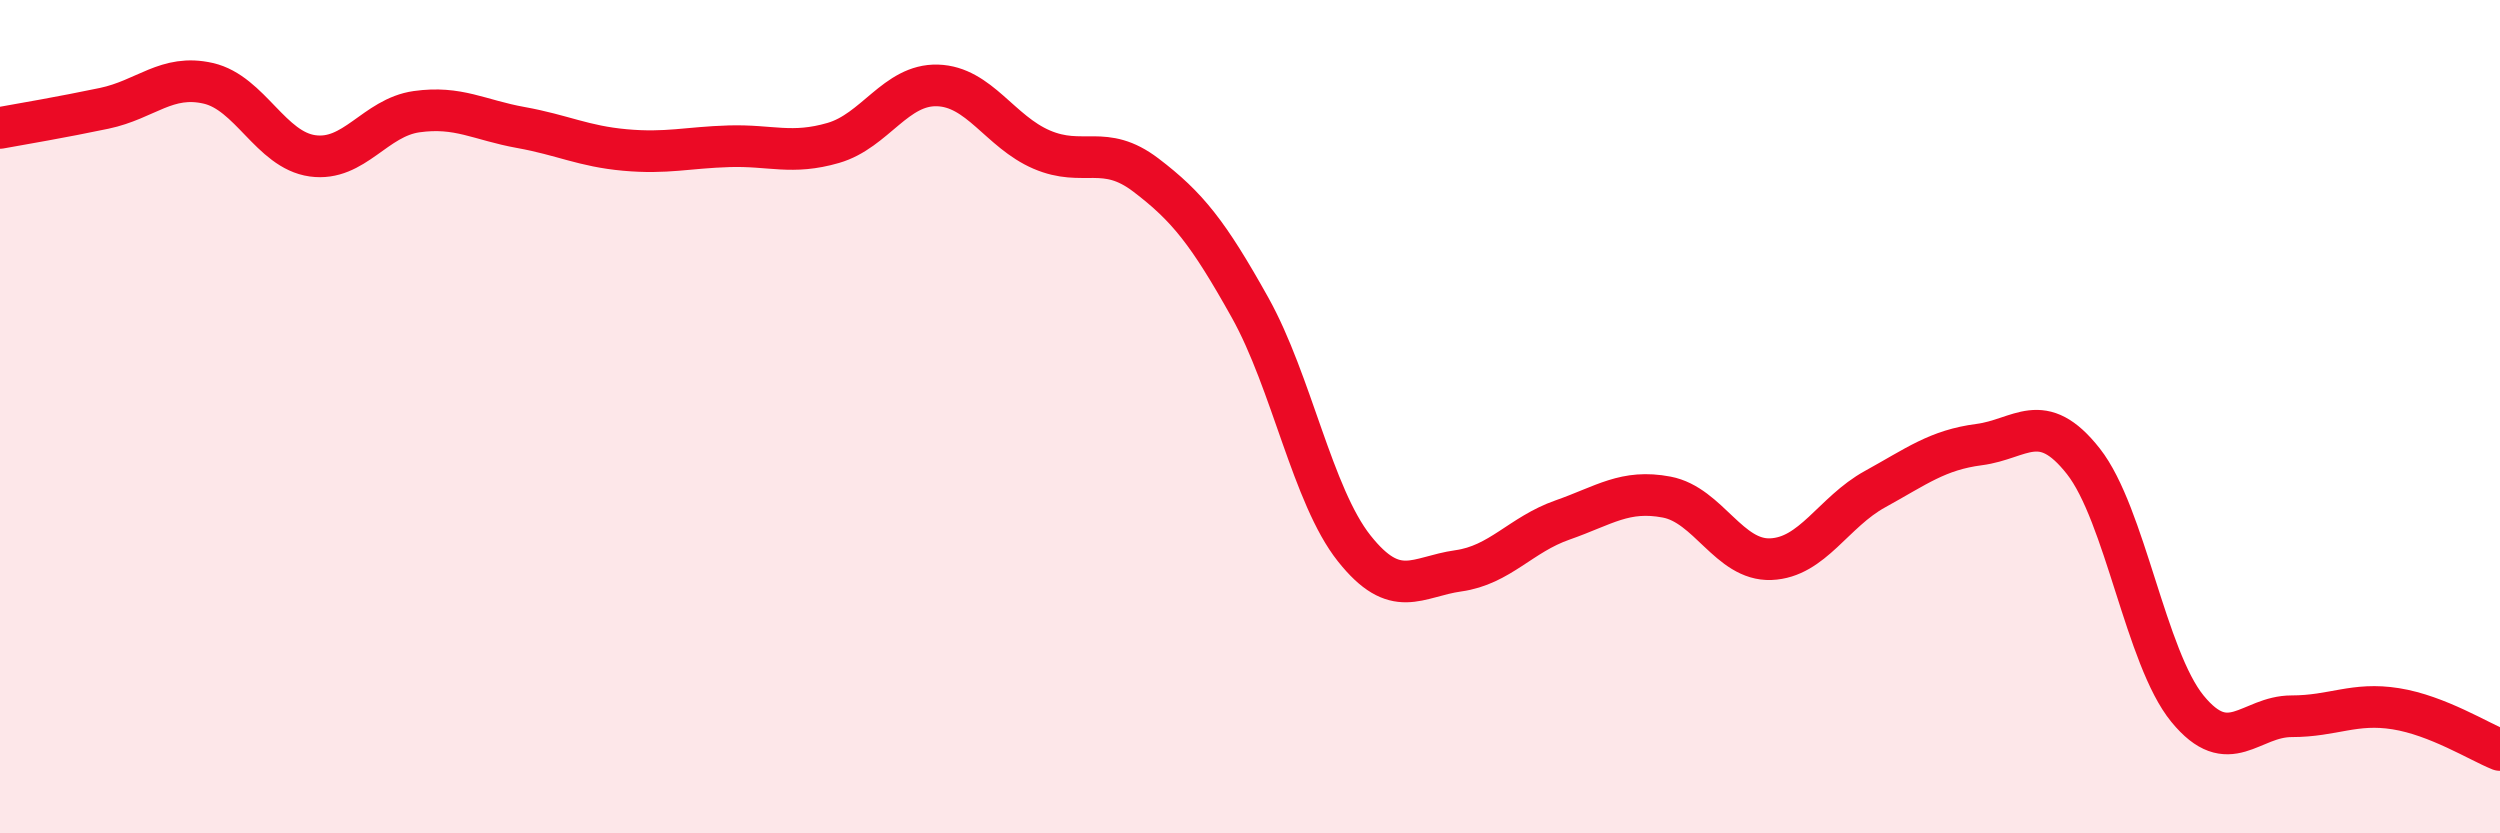 
    <svg width="60" height="20" viewBox="0 0 60 20" xmlns="http://www.w3.org/2000/svg">
      <path
        d="M 0,3.07 C 0.5,2.98 1.5,2.81 2.5,2.6 C 3.5,2.39 4,1.77 5,2 C 6,2.23 6.5,3.6 7.5,3.74 C 8.5,3.88 9,2.82 10,2.68 C 11,2.54 11.5,2.88 12.5,3.06 C 13.5,3.24 14,3.51 15,3.6 C 16,3.69 16.5,3.54 17.5,3.51 C 18.5,3.48 19,3.72 20,3.43 C 21,3.14 21.5,2.02 22.5,2.05 C 23.5,2.08 24,3.16 25,3.59 C 26,4.02 26.5,3.44 27.5,4.2 C 28.5,4.96 29,5.59 30,7.38 C 31,9.17 31.5,11.9 32.5,13.16 C 33.5,14.42 34,13.84 35,13.7 C 36,13.56 36.5,12.83 37.5,12.48 C 38.5,12.13 39,11.74 40,11.93 C 41,12.12 41.5,13.46 42.5,13.42 C 43.5,13.38 44,12.29 45,11.74 C 46,11.19 46.5,10.8 47.5,10.67 C 48.5,10.54 49,9.8 50,11.07 C 51,12.34 51.5,15.79 52.5,17.01 C 53.5,18.23 54,17.19 55,17.19 C 56,17.19 56.5,16.85 57.5,17.01 C 58.5,17.17 59.5,17.8 60,18L60 20L0 20Z"
        fill="#EB0A25"
        opacity="0.1"
        stroke-linecap="round"
        stroke-linejoin="round"
      />
      <path
        d="M 0,3.07 C 0.5,2.98 1.5,2.81 2.5,2.6 C 3.5,2.39 4,1.77 5,2 C 6,2.23 6.5,3.6 7.5,3.74 C 8.5,3.88 9,2.82 10,2.68 C 11,2.54 11.5,2.88 12.5,3.06 C 13.5,3.24 14,3.51 15,3.6 C 16,3.69 16.5,3.54 17.5,3.51 C 18.5,3.48 19,3.72 20,3.43 C 21,3.14 21.5,2.02 22.5,2.05 C 23.5,2.08 24,3.16 25,3.59 C 26,4.02 26.5,3.44 27.5,4.2 C 28.5,4.96 29,5.59 30,7.38 C 31,9.17 31.5,11.9 32.5,13.16 C 33.5,14.42 34,13.84 35,13.7 C 36,13.56 36.5,12.83 37.5,12.48 C 38.5,12.13 39,11.74 40,11.93 C 41,12.12 41.5,13.46 42.5,13.42 C 43.5,13.38 44,12.29 45,11.74 C 46,11.19 46.5,10.8 47.5,10.67 C 48.5,10.54 49,9.8 50,11.07 C 51,12.34 51.5,15.79 52.5,17.01 C 53.5,18.23 54,17.19 55,17.19 C 56,17.19 56.5,16.85 57.5,17.01 C 58.5,17.17 59.5,17.8 60,18"
        stroke="#EB0A25"
        stroke-width="1"
        fill="none"
        stroke-linecap="round"
        stroke-linejoin="round"
      />
    </svg>
  
